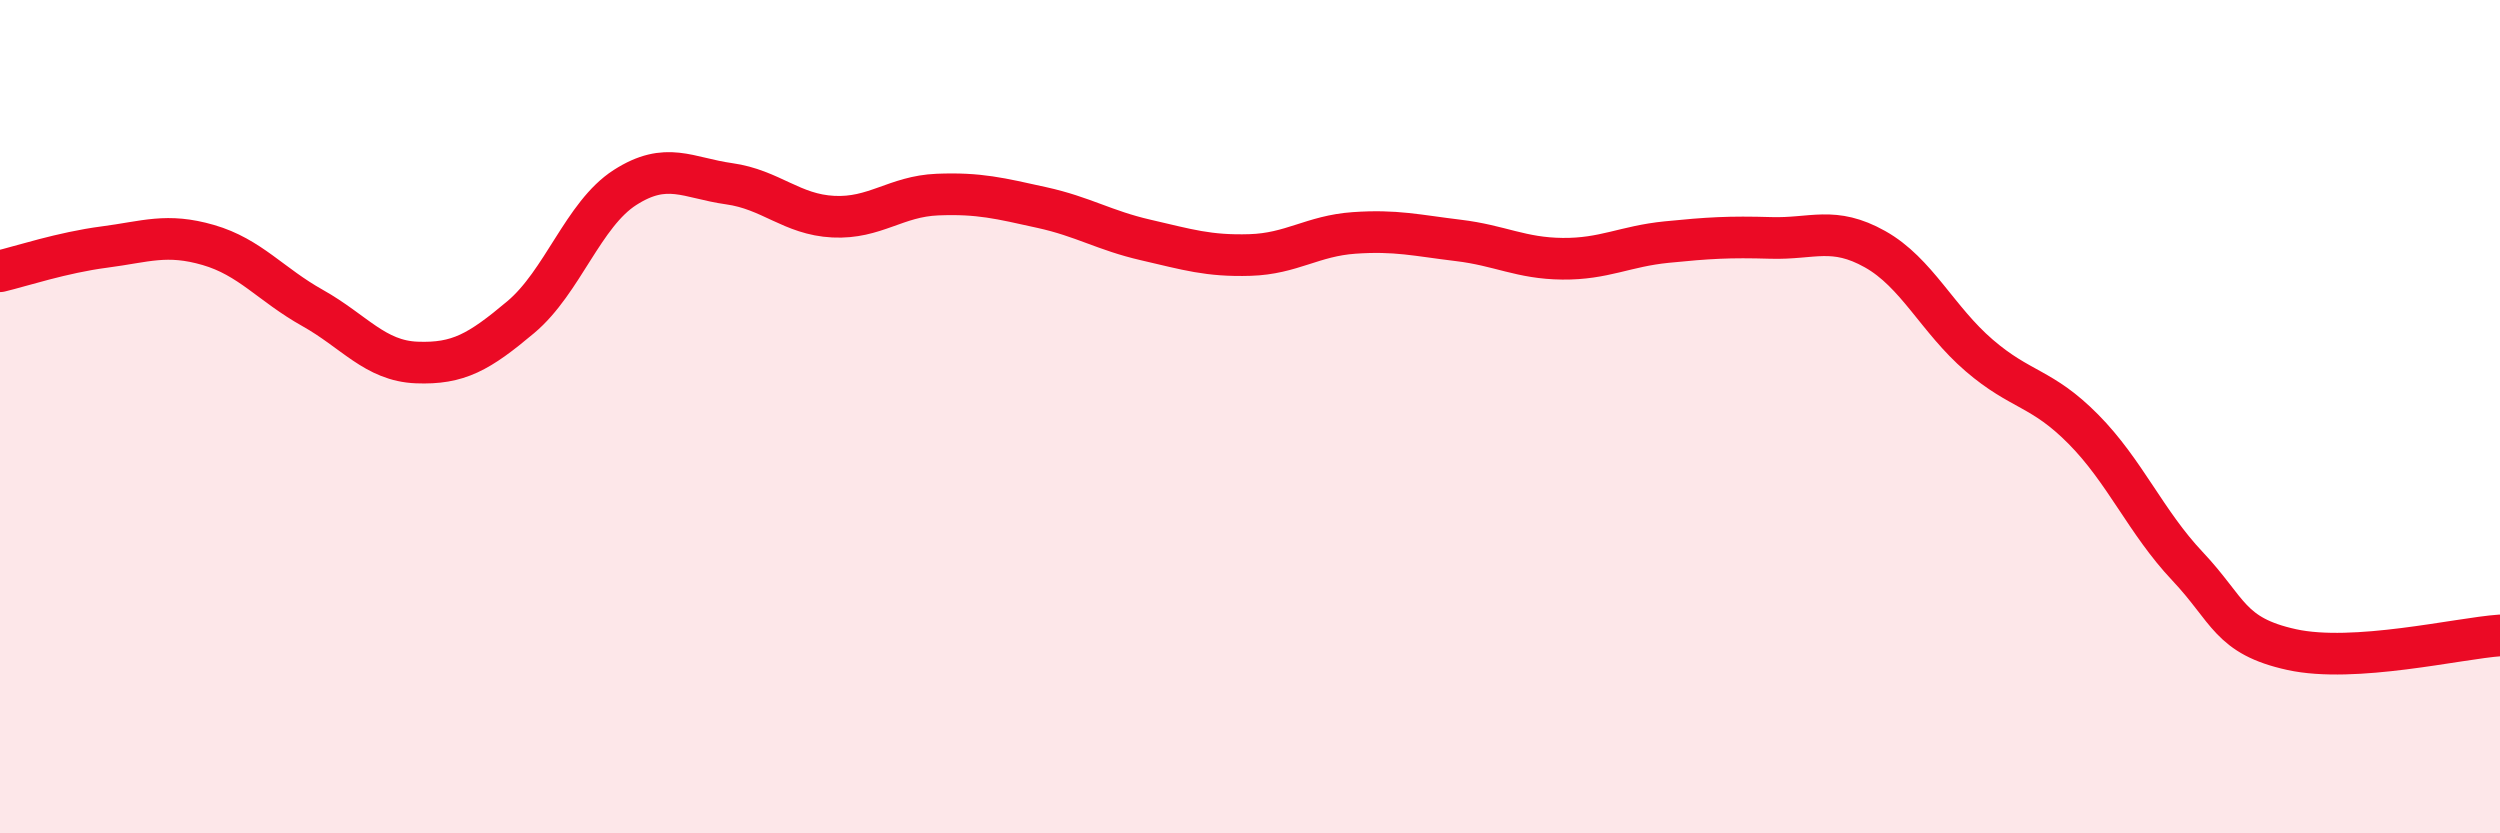 
    <svg width="60" height="20" viewBox="0 0 60 20" xmlns="http://www.w3.org/2000/svg">
      <path
        d="M 0,6.51 C 0.5,6.39 1.5,6.06 2.5,5.93 C 3.5,5.8 4,5.59 5,5.88 C 6,6.17 6.5,6.83 7.5,7.39 C 8.5,7.95 9,8.66 10,8.7 C 11,8.74 11.5,8.45 12.5,7.61 C 13.5,6.77 14,5.14 15,4.5 C 16,3.86 16.5,4.27 17.5,4.41 C 18.5,4.55 19,5.15 20,5.2 C 21,5.25 21.5,4.71 22.5,4.67 C 23.5,4.63 24,4.76 25,4.98 C 26,5.2 26.5,5.53 27.5,5.76 C 28.5,5.99 29,6.15 30,6.12 C 31,6.09 31.5,5.66 32.5,5.59 C 33.5,5.52 34,5.65 35,5.77 C 36,5.89 36.5,6.2 37.5,6.21 C 38.5,6.22 39,5.91 40,5.81 C 41,5.71 41.5,5.68 42.5,5.71 C 43.5,5.74 44,5.42 45,5.98 C 46,6.54 46.5,7.67 47.5,8.53 C 48.5,9.39 49,9.29 50,10.3 C 51,11.31 51.5,12.53 52.5,13.59 C 53.5,14.65 53.5,15.26 55,15.59 C 56.5,15.92 59,15.32 60,15.25L60 20L0 20Z"
        fill="#EB0A25"
        opacity="0.1"
        stroke-linecap="round"
        stroke-linejoin="round"
      />
      <path
        d="M 0,6.51 C 0.5,6.39 1.5,6.06 2.5,5.93 C 3.5,5.8 4,5.59 5,5.88 C 6,6.17 6.5,6.83 7.5,7.39 C 8.5,7.95 9,8.66 10,8.7 C 11,8.74 11.5,8.45 12.5,7.61 C 13.5,6.77 14,5.14 15,4.5 C 16,3.86 16.5,4.27 17.5,4.41 C 18.5,4.55 19,5.15 20,5.2 C 21,5.25 21.5,4.71 22.5,4.67 C 23.5,4.63 24,4.76 25,4.98 C 26,5.2 26.5,5.53 27.5,5.76 C 28.5,5.99 29,6.15 30,6.12 C 31,6.09 31.5,5.66 32.5,5.59 C 33.5,5.52 34,5.65 35,5.77 C 36,5.89 36.5,6.2 37.5,6.21 C 38.5,6.22 39,5.91 40,5.81 C 41,5.71 41.5,5.68 42.5,5.71 C 43.5,5.74 44,5.42 45,5.98 C 46,6.54 46.5,7.67 47.5,8.53 C 48.5,9.39 49,9.29 50,10.3 C 51,11.31 51.5,12.53 52.5,13.59 C 53.5,14.65 53.5,15.26 55,15.59 C 56.5,15.92 59,15.32 60,15.25"
        stroke="#EB0A25"
        stroke-width="1"
        fill="none"
        stroke-linecap="round"
        stroke-linejoin="round"
      />
    </svg>
  